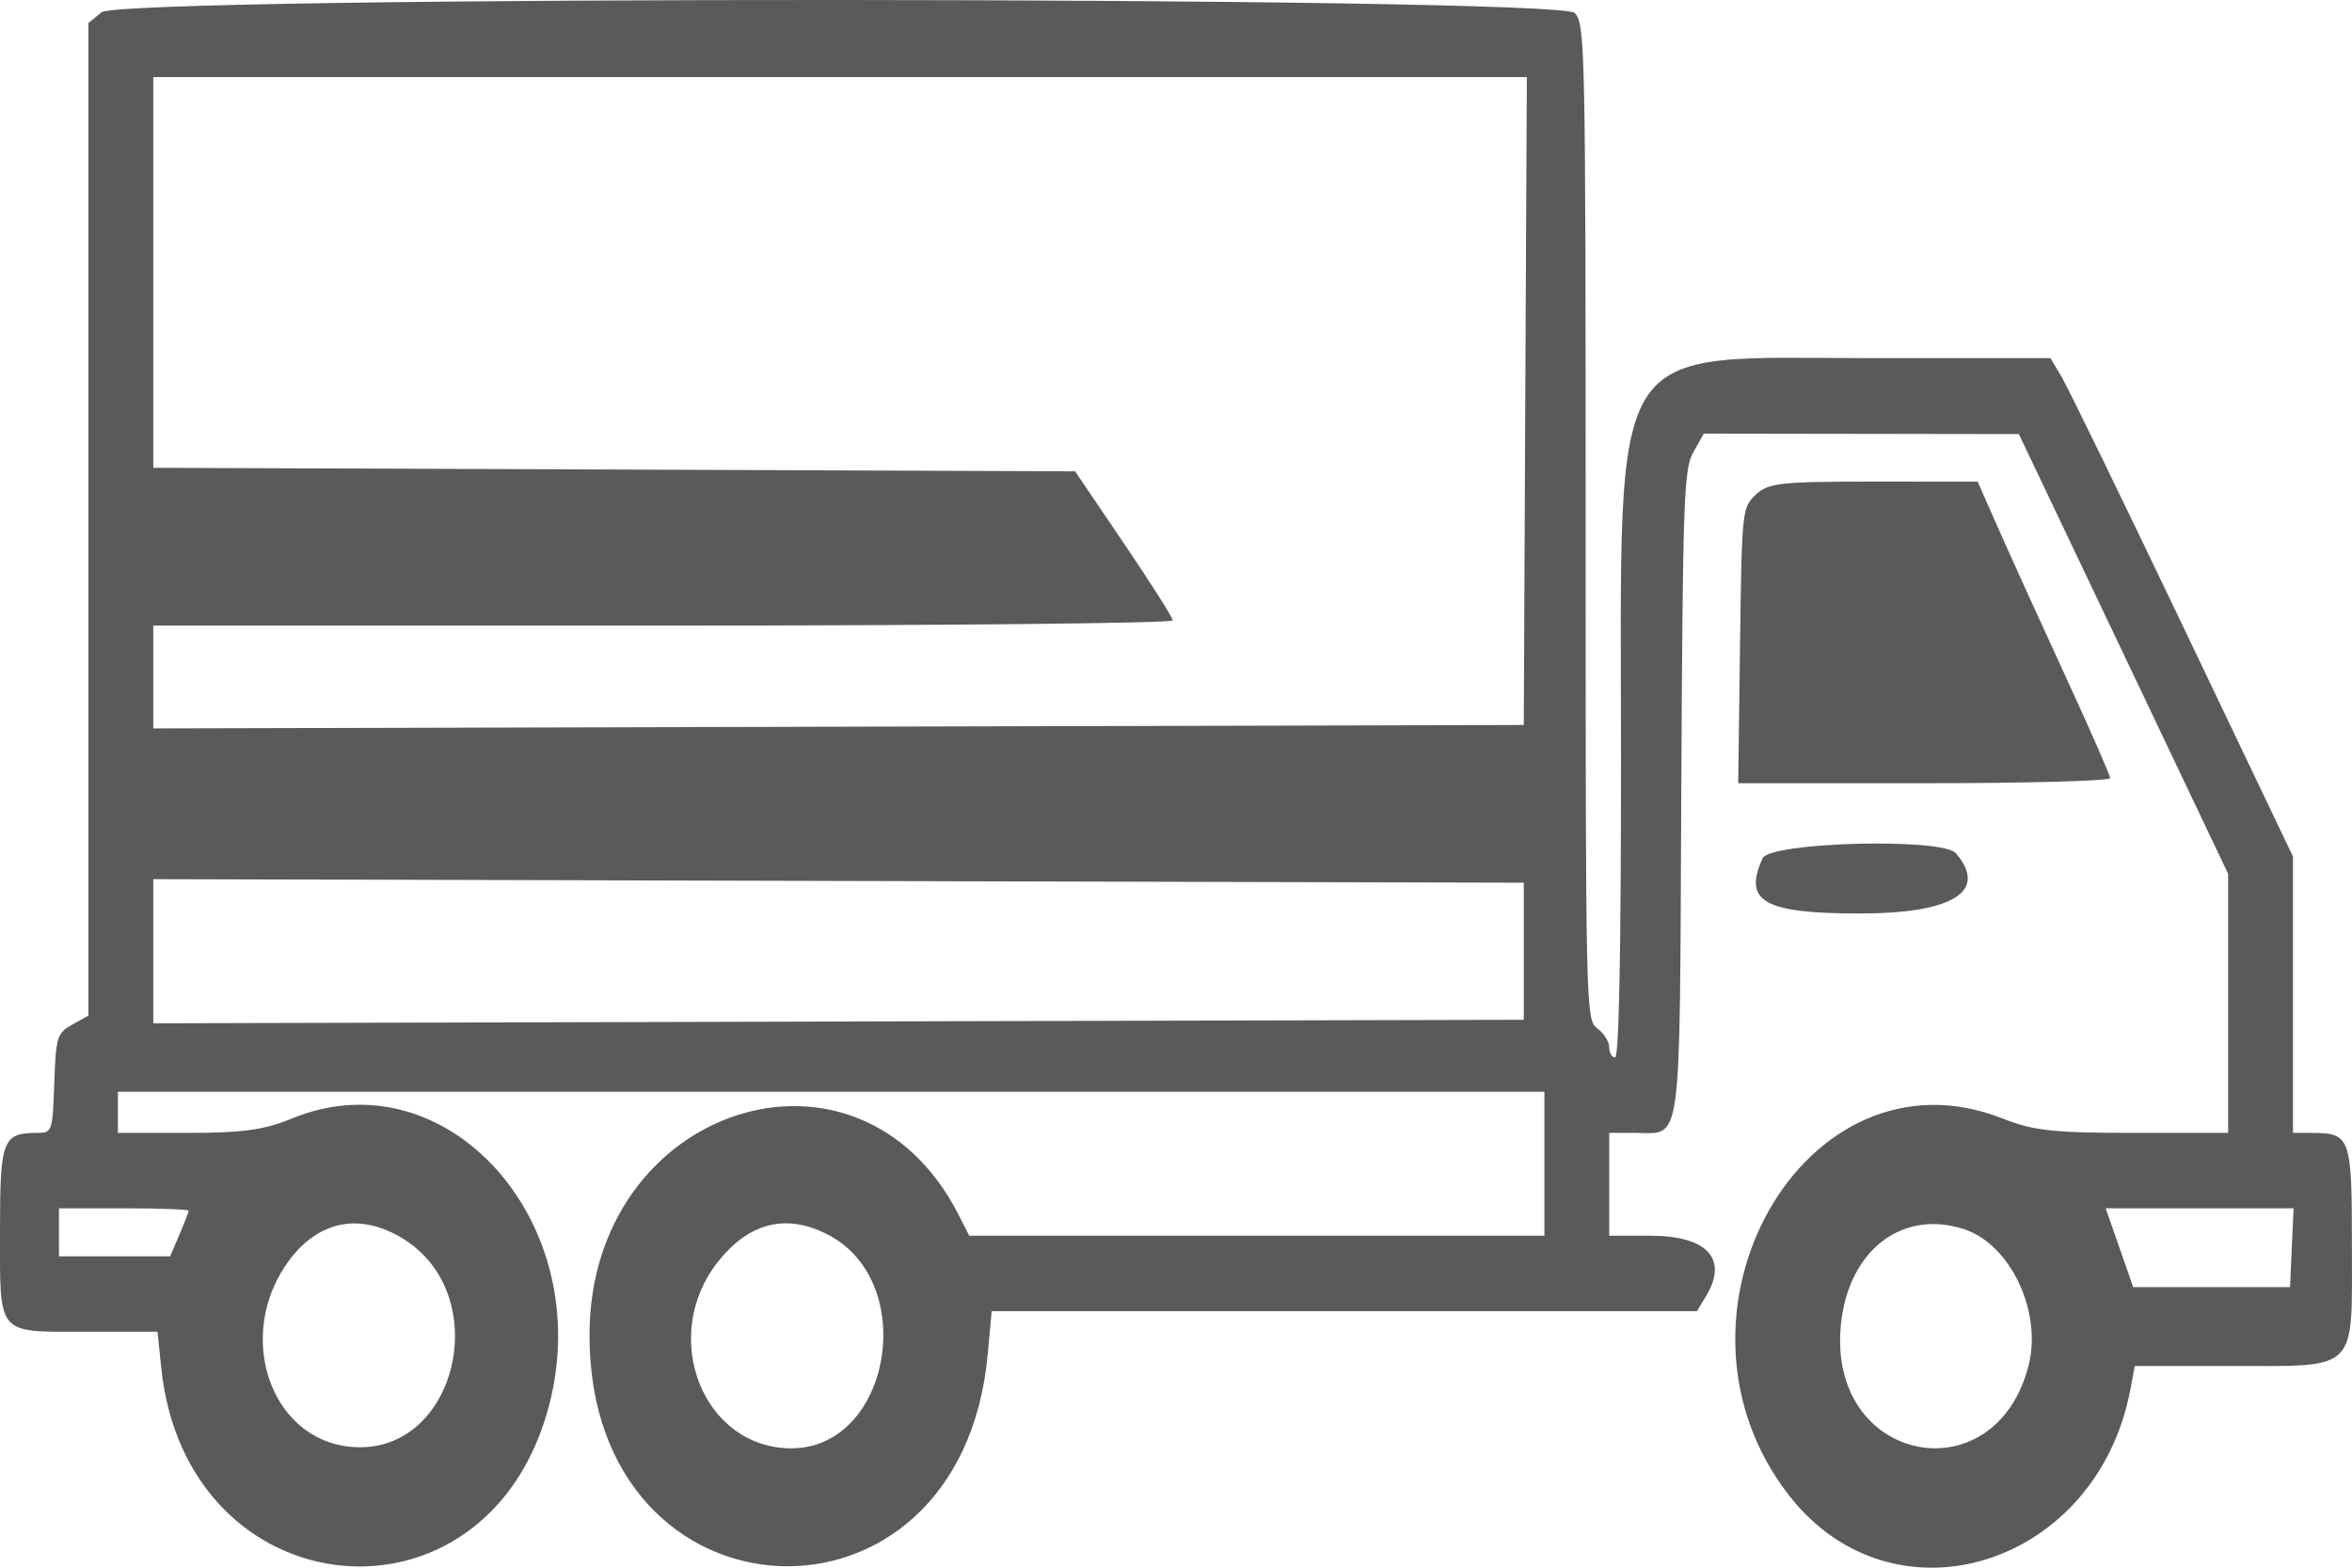 <svg width="30" height="20" viewBox="0 0 30 20" fill="none" xmlns="http://www.w3.org/2000/svg">
<path fill-rule="evenodd" clip-rule="evenodd" d="M1.295 0.157L1.128 0.293V6.625V12.957L0.921 13.072C0.728 13.18 0.713 13.226 0.692 13.82C0.671 14.432 0.664 14.453 0.481 14.453C0.032 14.453 0 14.536 0 15.707C0 17.05 -0.051 16.99 1.095 16.99H2.009L2.056 17.444C2.372 20.547 6.222 20.924 7.004 17.928C7.613 15.595 5.699 13.459 3.725 14.269C3.366 14.416 3.099 14.453 2.39 14.453H1.504V14.191V13.928H10.601H19.699V14.847V15.765H16.031H12.363L12.229 15.502C10.954 12.991 7.519 14.109 7.519 17.034C7.519 20.804 12.252 21.035 12.598 17.282L12.649 16.727H17.147H21.645L21.762 16.533C22.047 16.06 21.775 15.765 21.052 15.765H20.526V15.109V14.453H20.85C21.462 14.453 21.422 14.744 21.445 10.12C21.464 6.352 21.477 5.985 21.599 5.768L21.732 5.532L23.742 5.535L25.751 5.538L27.086 8.343L28.42 11.148V12.801V14.453H27.215C26.188 14.453 25.94 14.426 25.542 14.269C23.02 13.276 21.034 16.779 22.817 19.075C24.154 20.797 26.755 19.985 27.176 17.712L27.229 17.427H28.447C30.091 17.427 29.999 17.518 29.999 15.895C29.999 14.498 29.983 14.453 29.478 14.453H29.247V12.69V10.927L27.844 7.989C27.072 6.373 26.376 4.942 26.297 4.81L26.154 4.569H23.896C20.454 4.569 20.676 4.216 20.676 9.699C20.676 12.169 20.65 13.491 20.601 13.491C20.56 13.491 20.526 13.432 20.526 13.361C20.526 13.289 20.458 13.181 20.375 13.121C20.227 13.013 20.225 12.917 20.225 6.661C20.225 0.62 20.218 0.303 20.087 0.166C19.883 -0.05 1.559 -0.058 1.295 0.157ZM19.455 5.116L19.436 9.249L10.695 9.271L1.955 9.293V8.637V7.981H8.459C12.036 7.981 14.961 7.951 14.959 7.915C14.958 7.879 14.677 7.436 14.335 6.931L13.713 6.013L7.834 5.99L1.955 5.968V3.476V0.983H10.715H19.475L19.455 5.116ZM22.395 6.311C22.221 6.475 22.217 6.509 22.194 8.235L22.171 9.992H24.544C25.849 9.992 26.916 9.963 26.915 9.927C26.915 9.891 26.66 9.31 26.35 8.637C26.039 7.963 25.659 7.127 25.505 6.778L25.225 6.145L23.899 6.144C22.705 6.144 22.555 6.161 22.395 6.311ZM22.483 10.949C22.229 11.501 22.499 11.654 23.721 11.654C24.913 11.654 25.364 11.371 24.947 10.885C24.775 10.685 22.578 10.743 22.483 10.949ZM19.436 12.135V13.01L10.695 13.032L1.955 13.055V12.135V11.216L10.695 11.239L19.436 11.261V12.135ZM2.406 15.446C2.406 15.462 2.353 15.6 2.288 15.752L2.17 16.028H1.461H0.752V15.722V15.415H1.579C2.034 15.415 2.406 15.429 2.406 15.446ZM29.232 15.918L29.21 16.421H28.21H27.209L27.034 15.918L26.858 15.415H28.056H29.255L29.232 15.918ZM5.115 15.787C6.329 16.501 5.826 18.589 4.472 18.458C3.43 18.358 2.99 17.005 3.695 16.07C4.069 15.576 4.581 15.473 5.115 15.787ZM10.571 15.757C11.727 16.368 11.357 18.477 10.094 18.477C8.972 18.477 8.408 17.064 9.148 16.11C9.55 15.593 10.034 15.473 10.571 15.757ZM25.048 15.68C25.644 15.873 26.051 16.734 25.874 17.424C25.451 19.066 23.372 18.686 23.474 16.984C23.534 15.993 24.23 15.416 25.048 15.68Z" fill="#5A5A5A"/>
</svg>
